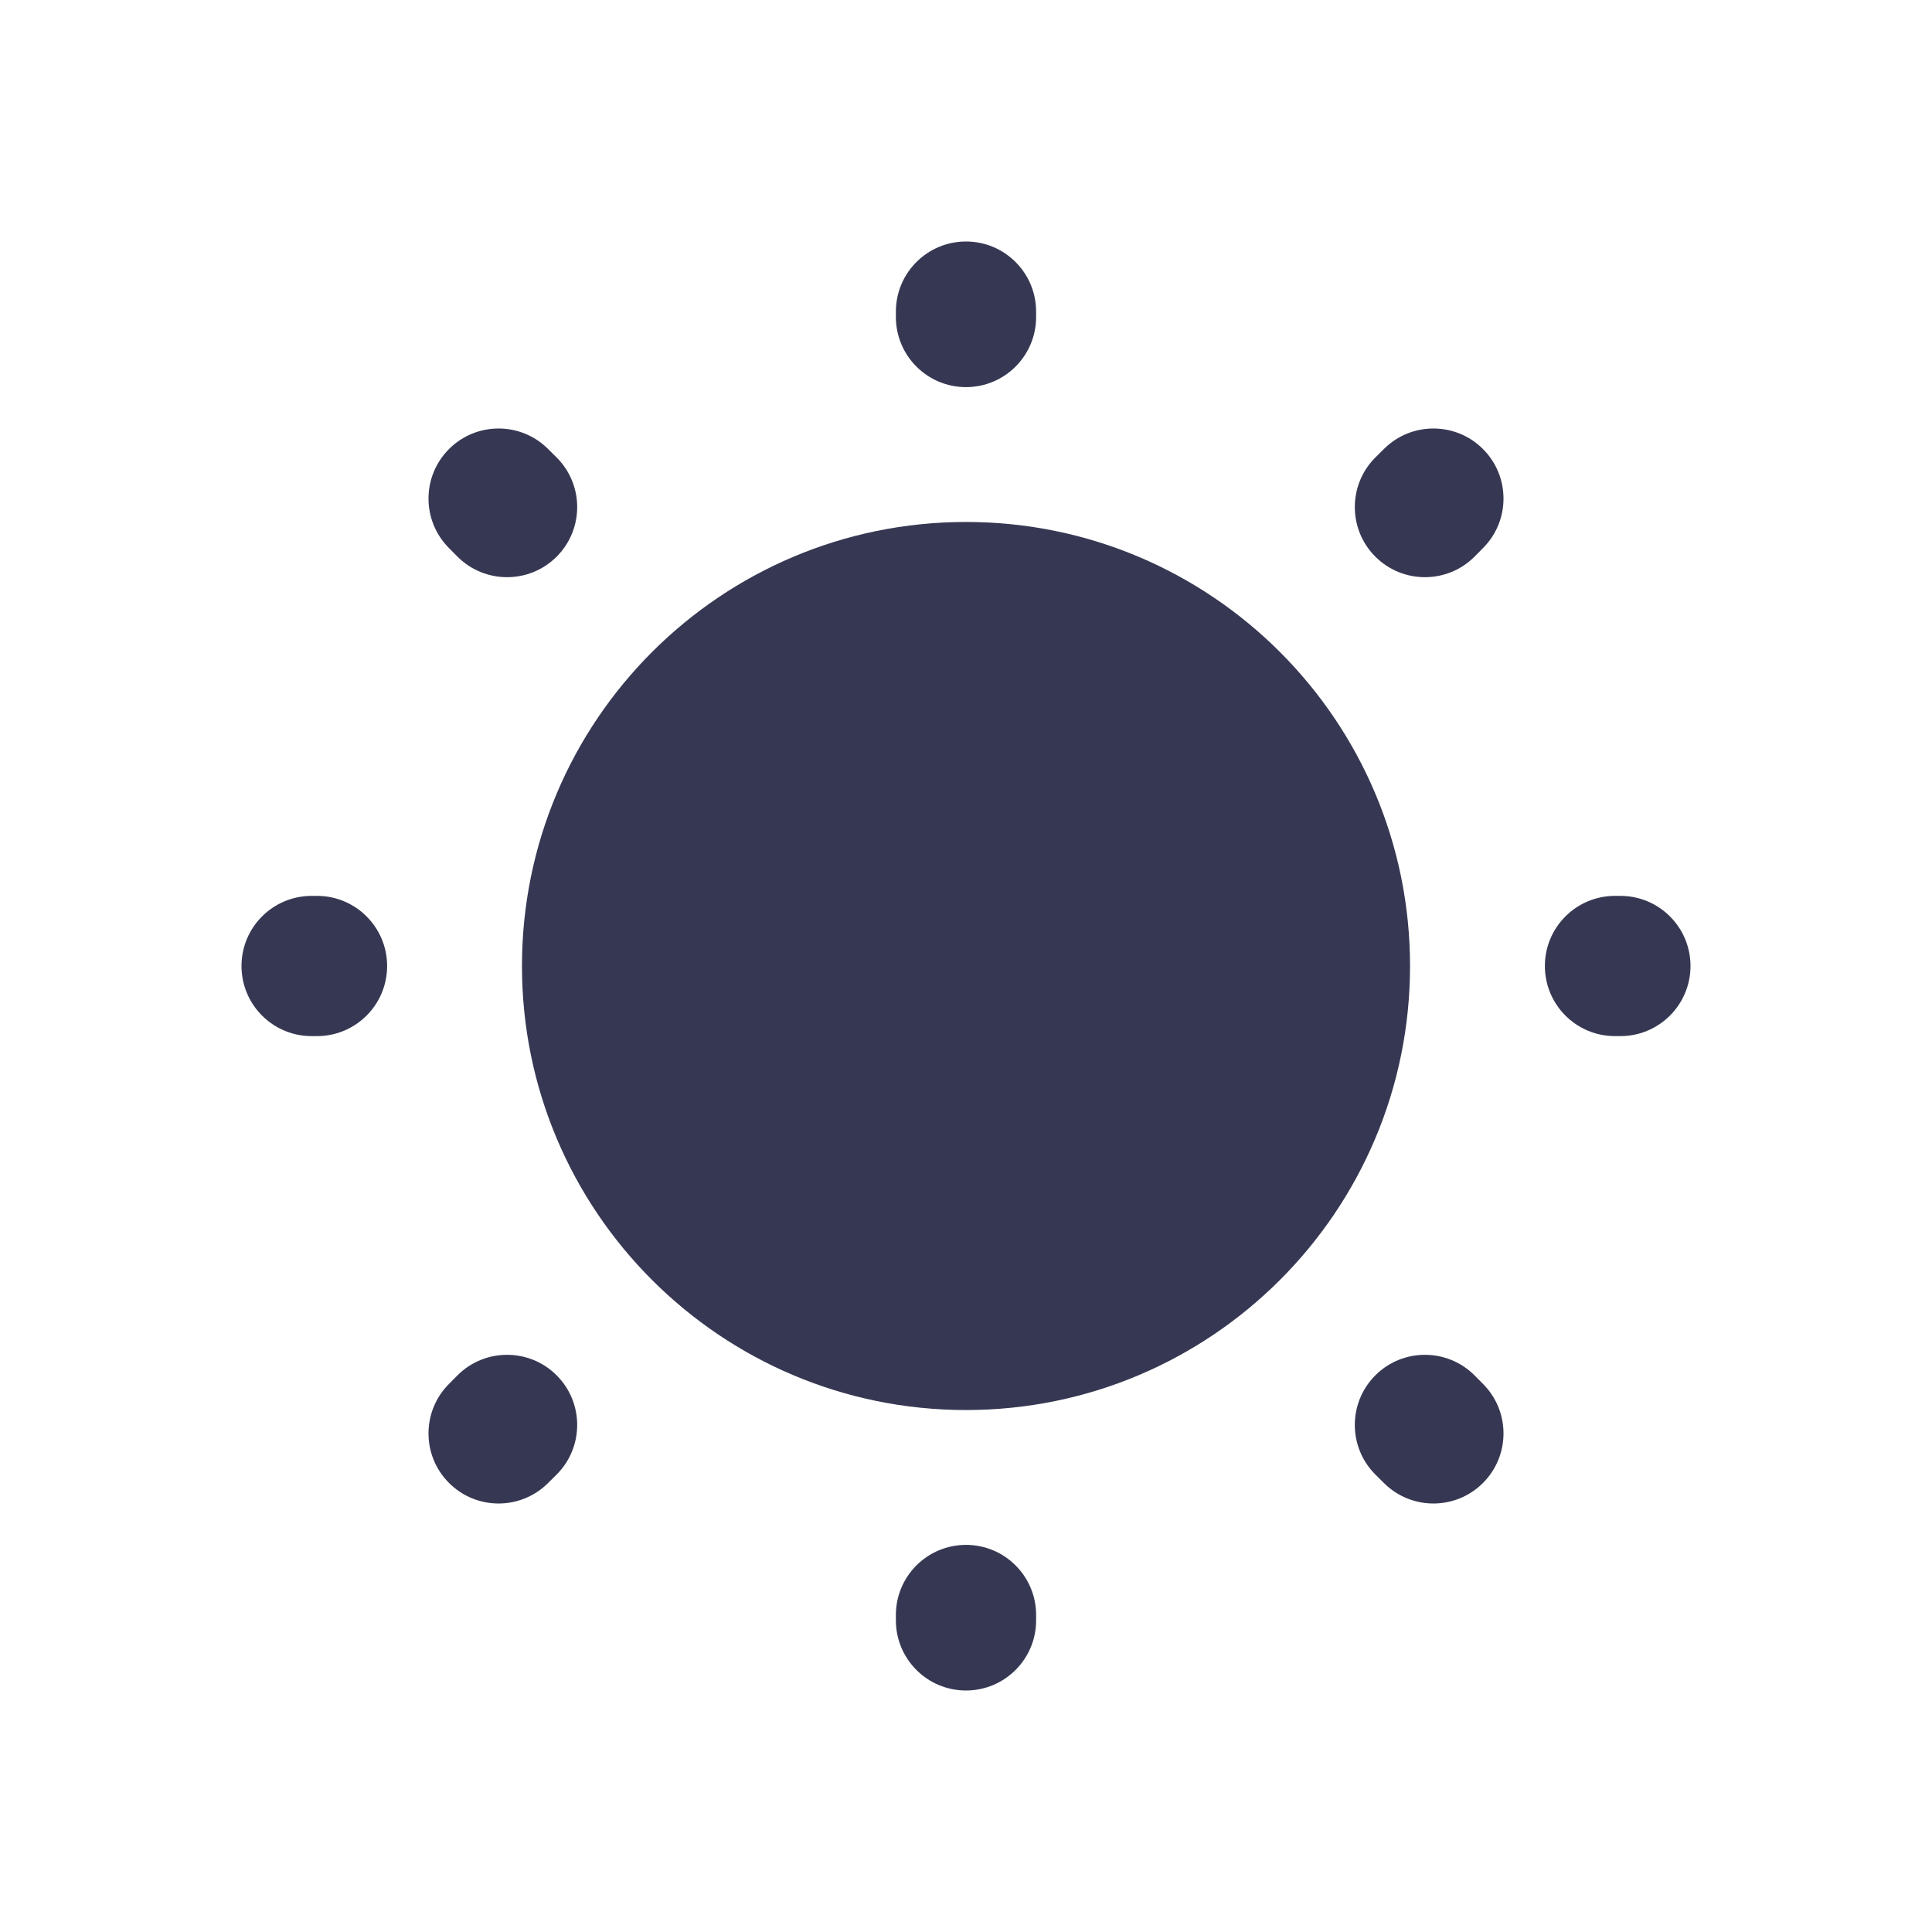 <?xml version="1.0" encoding="utf-8"?>
<svg width="800px" height="800px" viewBox="0 0 24 24" fill="none" xmlns="http://www.w3.org/2000/svg">
<path d="M12 6.484C8.954 6.484 6.484 8.954 6.484 12C6.484 15.046 8.954 17.516 12 17.516C15.046 17.516 17.516 15.046 17.516 12C17.516 8.954 15.046 6.484 12 6.484Z" fill="#363853"/>
<path fill-rule="evenodd" clip-rule="evenodd" d="M12 3C12.481 3 12.871 3.39 12.871 3.871V3.938C12.871 4.419 12.481 4.809 12 4.809C11.519 4.809 11.129 4.419 11.129 3.938V3.871C11.129 3.39 11.519 3 12 3ZM5.578 5.578C5.918 5.238 6.469 5.238 6.809 5.578L6.915 5.683C7.255 6.023 7.255 6.575 6.915 6.915C6.575 7.255 6.023 7.255 5.683 6.915L5.578 6.809C5.238 6.469 5.238 5.918 5.578 5.578ZM18.422 5.578C18.762 5.918 18.762 6.469 18.422 6.809L18.317 6.915C17.977 7.255 17.425 7.255 17.085 6.915C16.745 6.575 16.745 6.023 17.085 5.683L17.191 5.578C17.531 5.238 18.082 5.238 18.422 5.578ZM3 12C3 11.519 3.39 11.129 3.871 11.129H3.938C4.419 11.129 4.809 11.519 4.809 12C4.809 12.481 4.419 12.871 3.938 12.871H3.871C3.39 12.871 3 12.481 3 12ZM19.191 12C19.191 11.519 19.581 11.129 20.062 11.129H20.129C20.61 11.129 21 11.519 21 12C21 12.481 20.61 12.871 20.129 12.871H20.062C19.581 12.871 19.191 12.481 19.191 12ZM17.085 17.085C17.425 16.745 17.977 16.745 18.317 17.085L18.422 17.191C18.762 17.531 18.762 18.082 18.422 18.422C18.082 18.762 17.531 18.762 17.191 18.422L17.085 18.317C16.745 17.977 16.745 17.425 17.085 17.085ZM6.915 17.085C7.255 17.425 7.255 17.977 6.915 18.317L6.809 18.422C6.469 18.762 5.918 18.762 5.578 18.422C5.238 18.082 5.238 17.531 5.578 17.191L5.683 17.085C6.023 16.745 6.575 16.745 6.915 17.085ZM12 19.191C12.481 19.191 12.871 19.581 12.871 20.062V20.129C12.871 20.61 12.481 21 12 21C11.519 21 11.129 20.61 11.129 20.129V20.062C11.129 19.581 11.519 19.191 12 19.191Z" fill="#363853"/>
</svg>